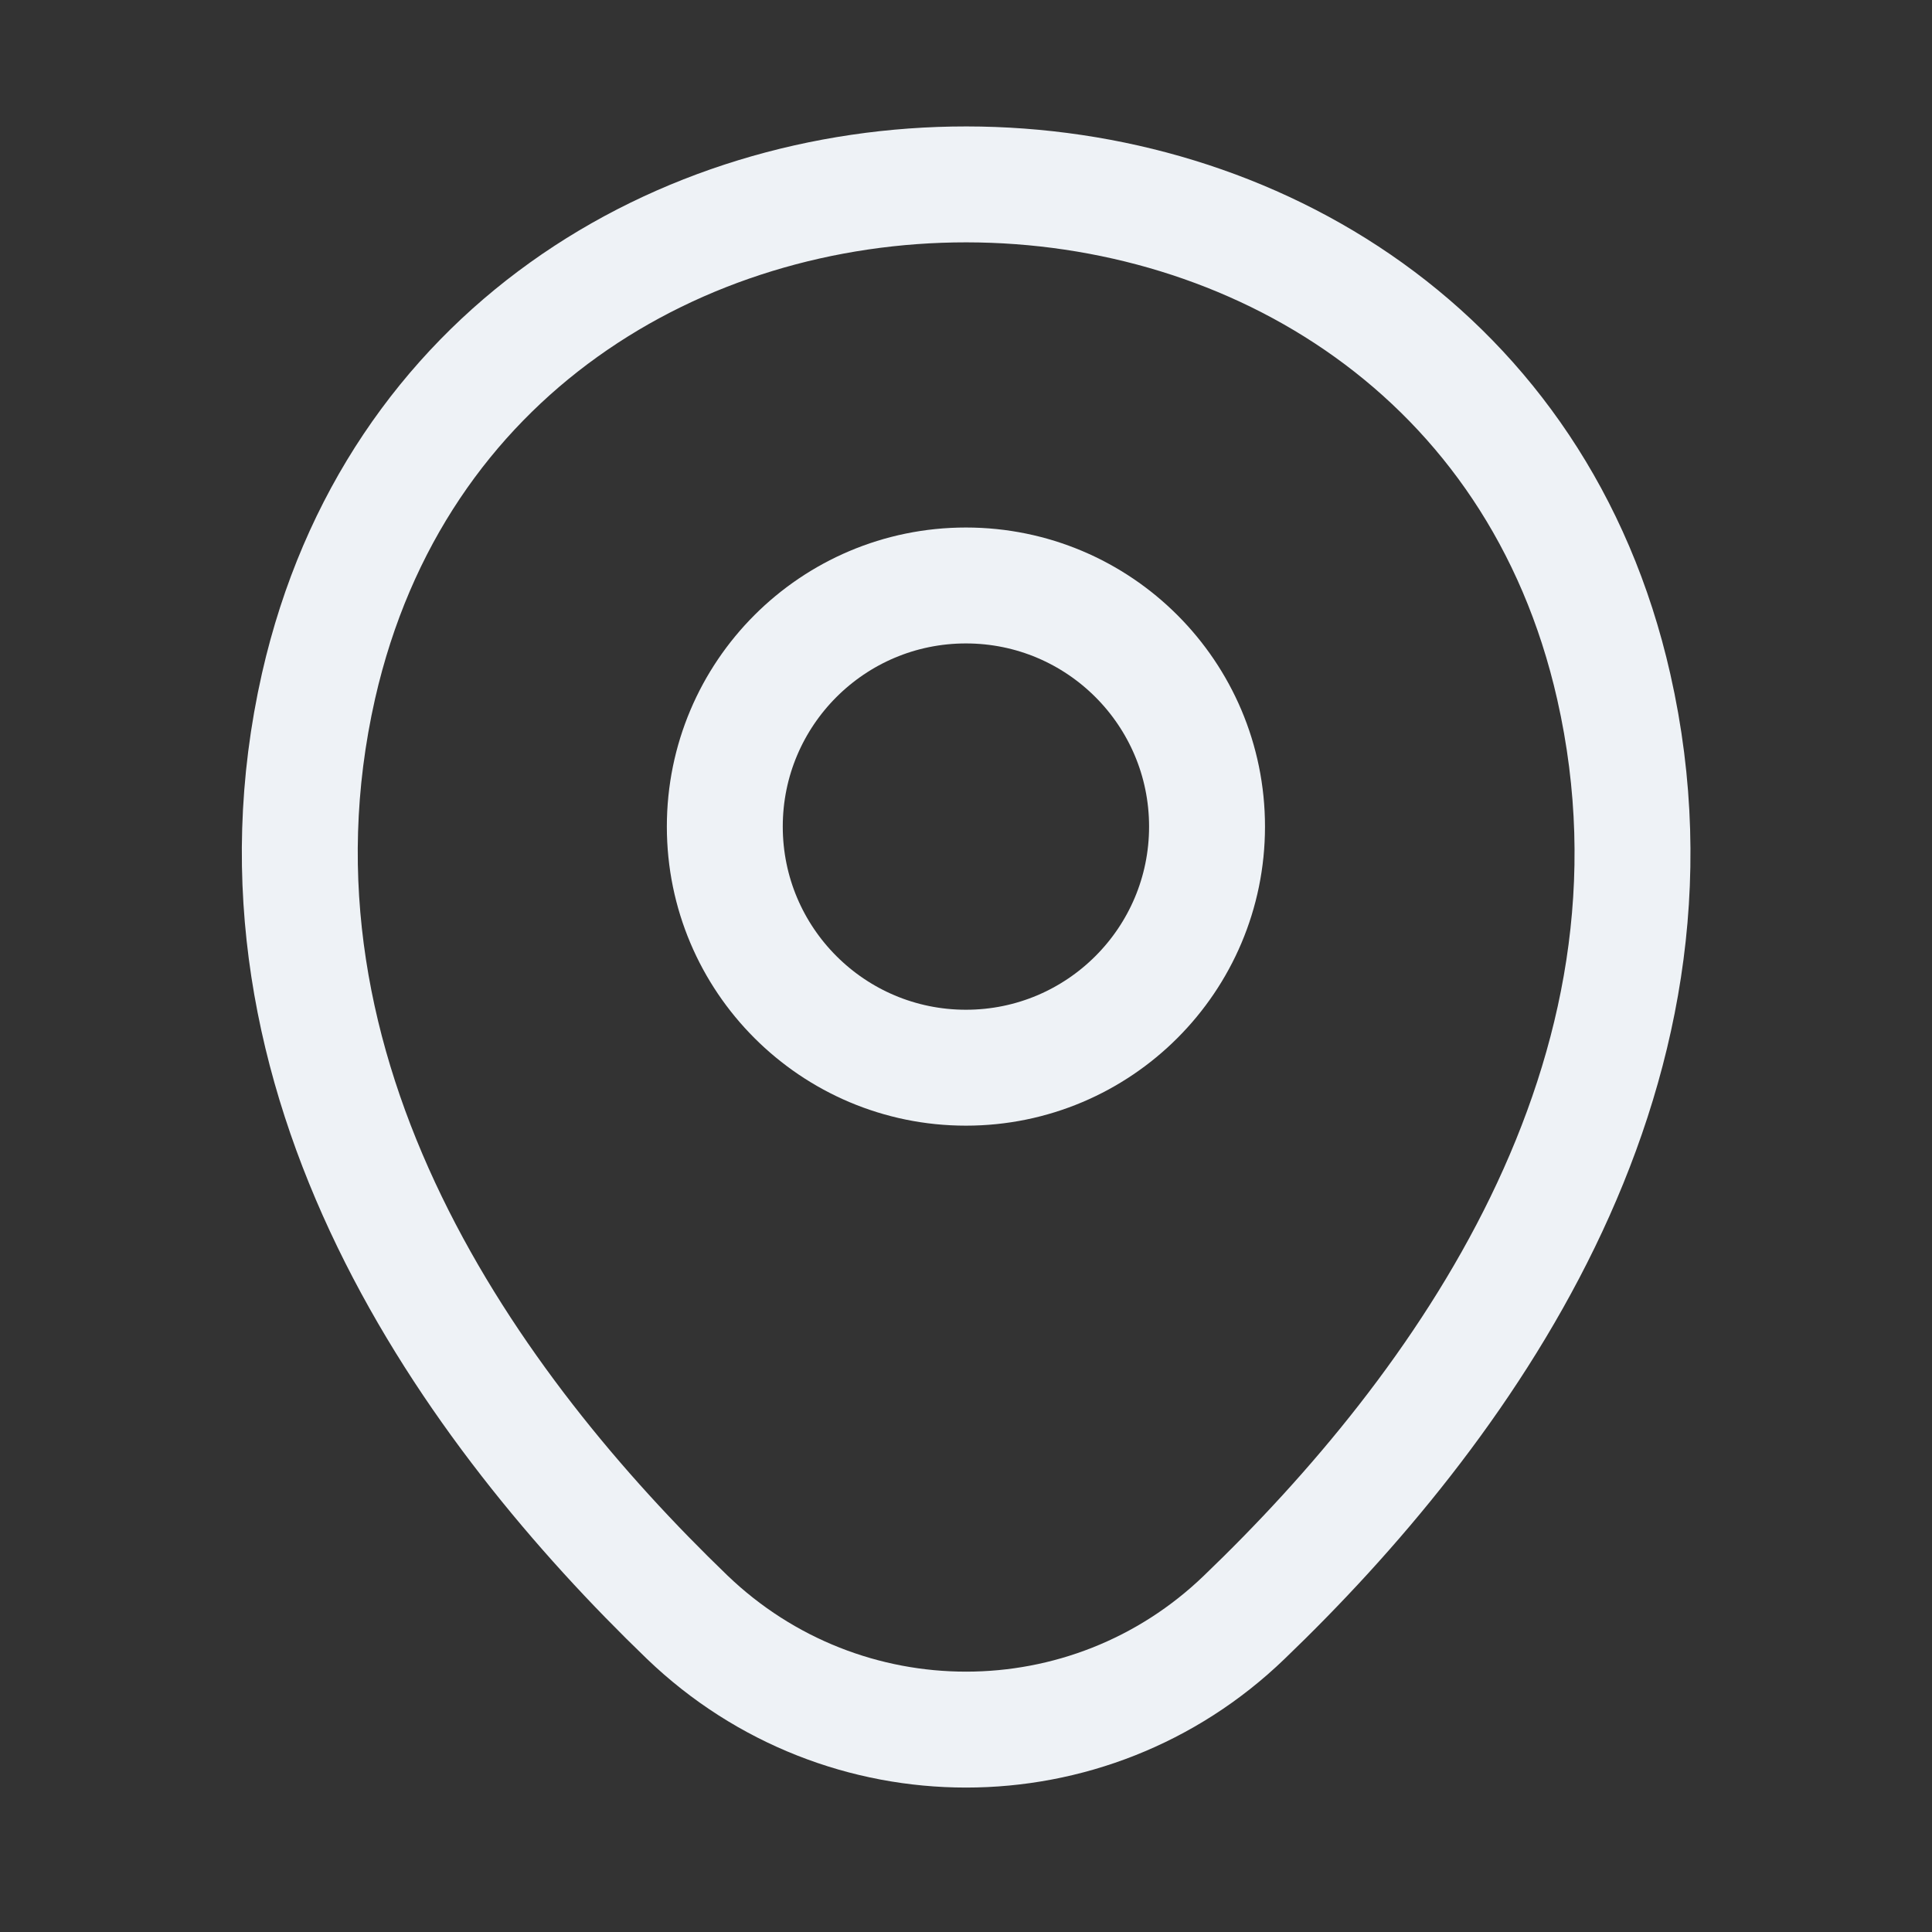 <svg width="25" height="25" viewBox="0 0 25 25" fill="none" xmlns="http://www.w3.org/2000/svg">
<rect x="0" y="0" width="25" height="25" fill="#333333" stroke="none"/>
<path d="M12.499 13.816C14.222 13.816 15.619 12.419 15.619 10.696C15.619 8.973 14.222 7.576 12.499 7.576C10.776 7.576 9.379 8.973 9.379 10.696C9.379 12.419 10.776 13.816 12.499 13.816Z" stroke="#EEF2F6" stroke-width="1.5"/>
<path d="M4.122 8.876C6.092 0.216 18.922 0.226 20.882 8.886C22.032 13.966 18.872 18.266 16.102 20.926C14.092 22.866 10.912 22.866 8.892 20.926C6.132 18.266 2.972 13.956 4.122 8.876Z" stroke="#EEF2F6" stroke-width="1.5"/>
</svg>
